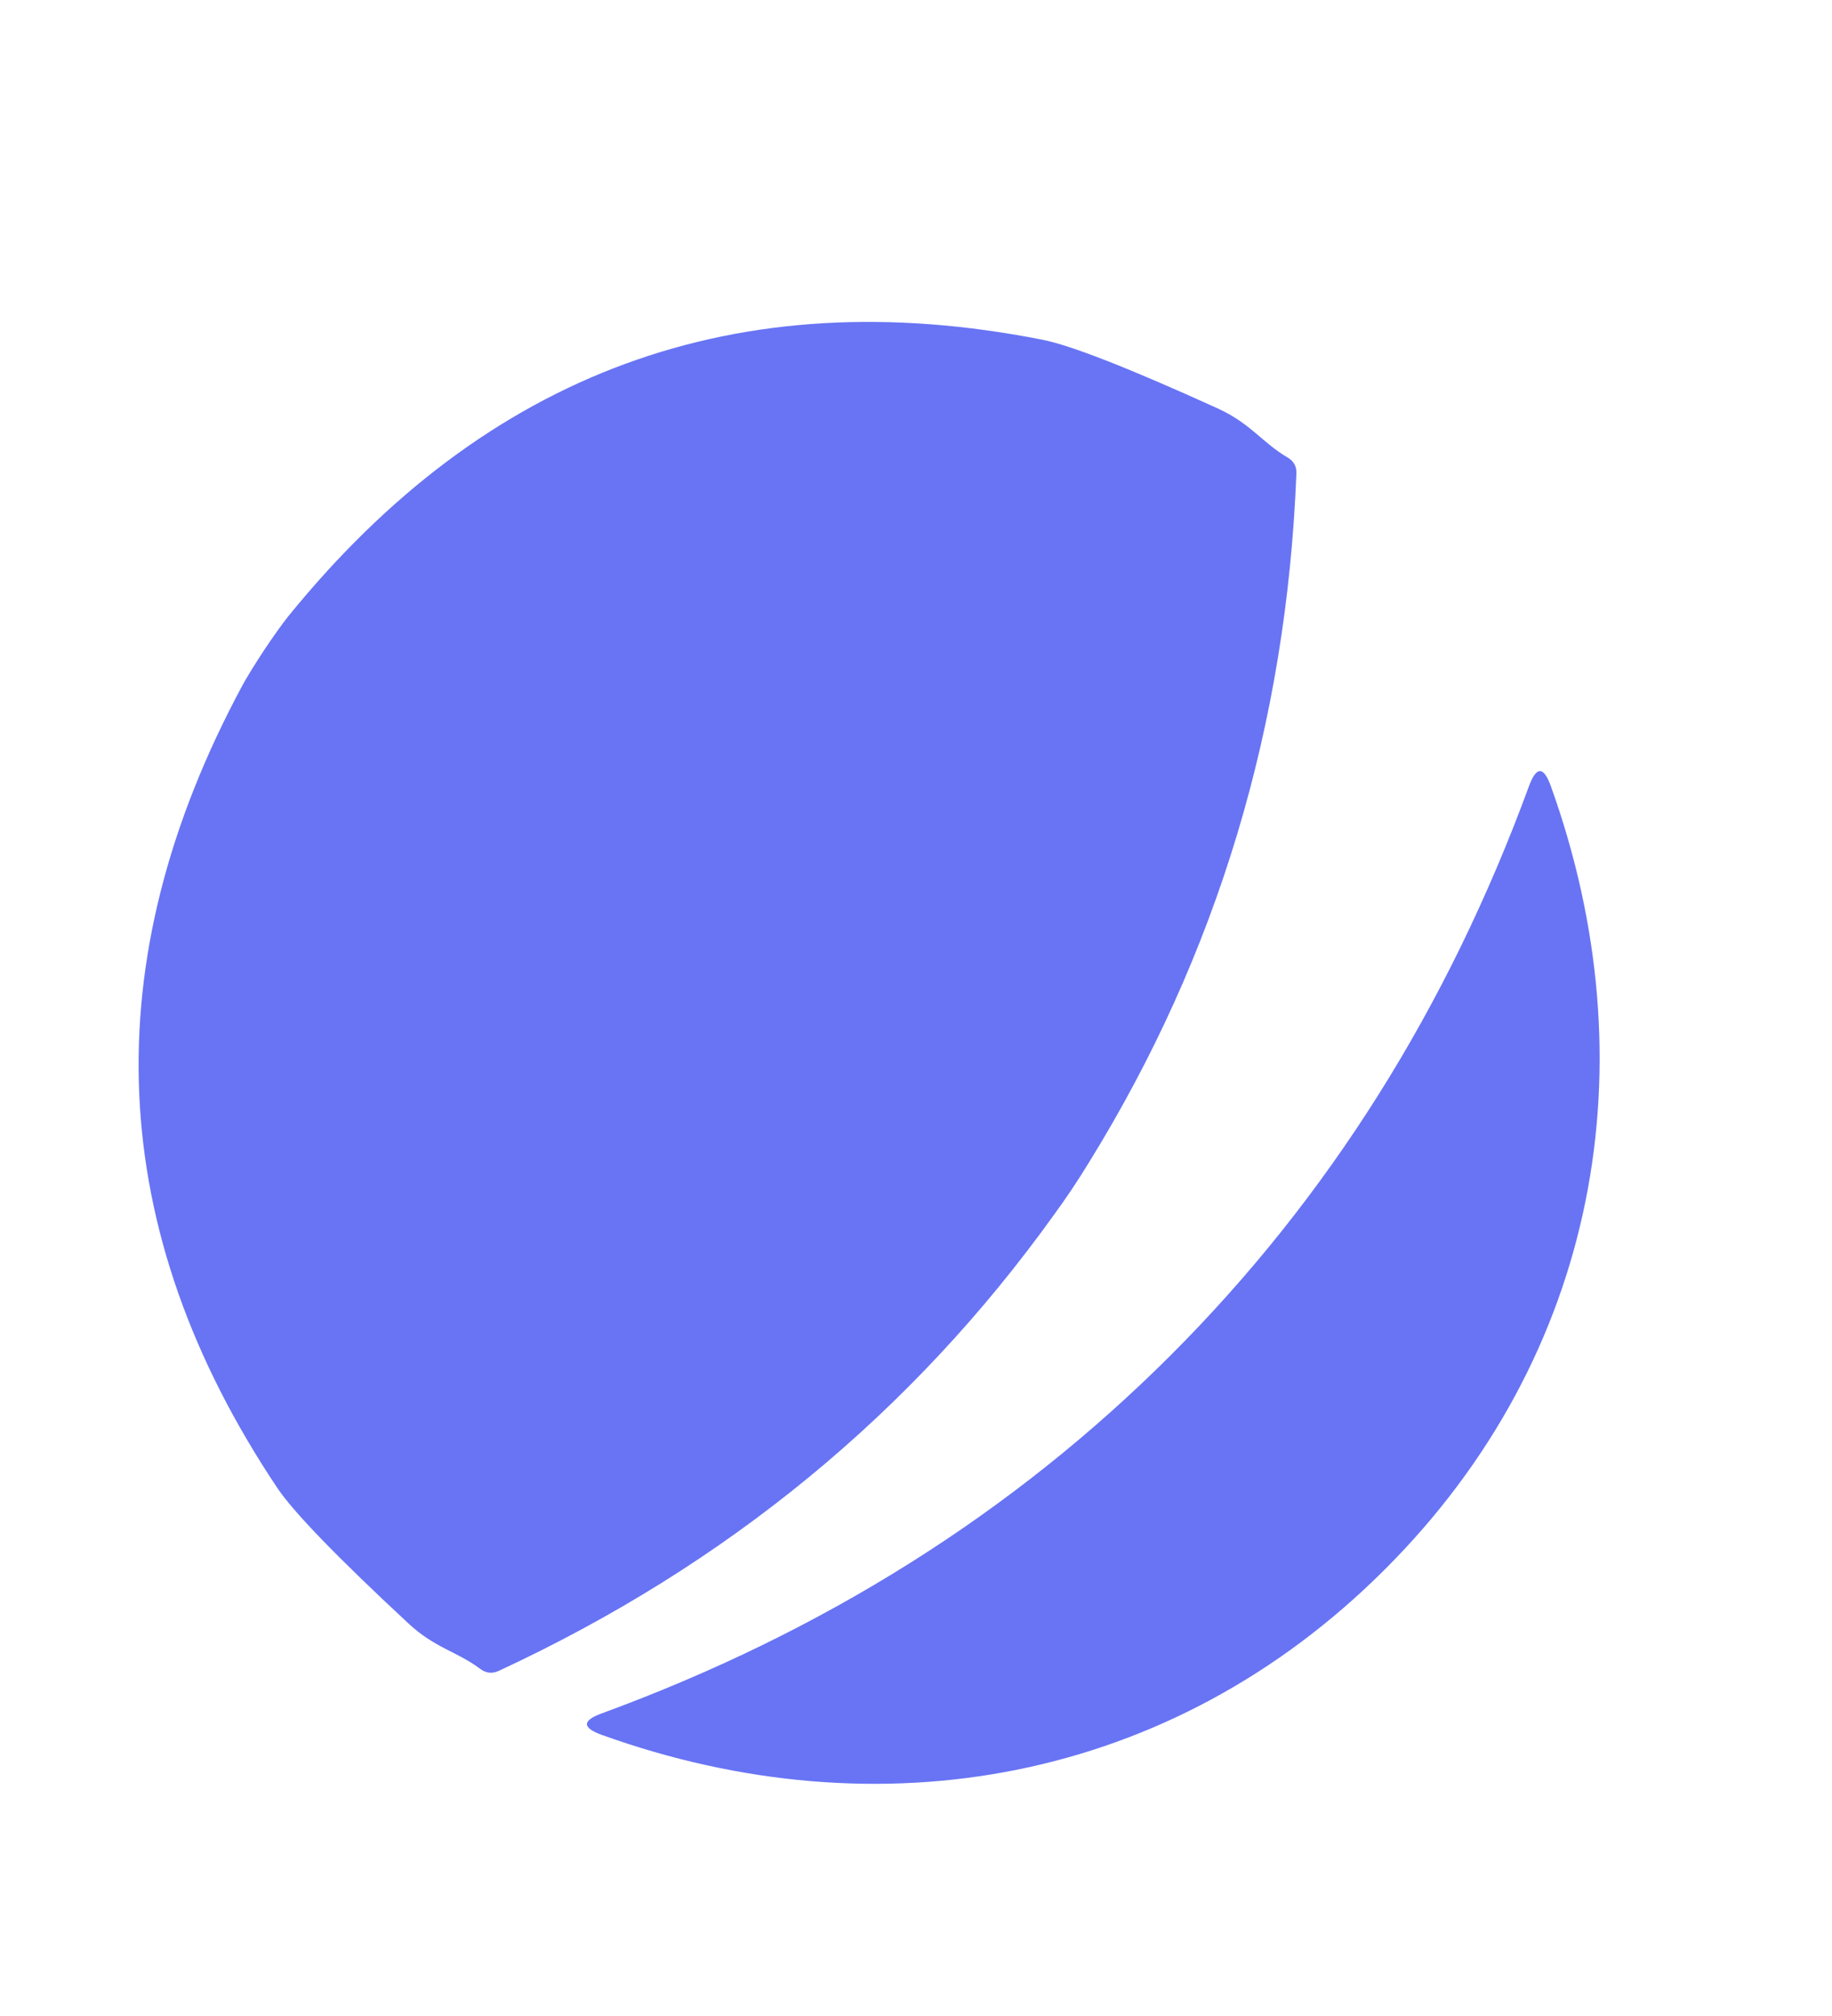 <?xml version="1.0" encoding="UTF-8" standalone="no"?>
<!DOCTYPE svg PUBLIC "-//W3C//DTD SVG 1.1//EN" "http://www.w3.org/Graphics/SVG/1.1/DTD/svg11.dtd">
<svg xmlns="http://www.w3.org/2000/svg" version="1.1" viewBox="0.00 0.00 80.00 88.00">
<path fill="#6874f4" d="
  M 46.82 51.89
  Q 46.44 52.46 46.03 53.02
  Q 36.72 66.00 21.79 72.93
  Q 21.35 73.14 20.96 72.84
  C 19.94 72.08 18.99 71.94 17.83 70.86
  Q 13.16 66.52 12.11 64.95
  Q 0.81 48.06 10.59 29.91
  Q 10.92 29.31 11.54 28.37
  Q 12.16 27.44 12.59 26.90
  Q 25.58 10.89 45.52 14.83
  Q 47.37 15.19 53.18 17.83
  C 54.62 18.49 55.11 19.31 56.21 19.96
  Q 56.64 20.20 56.61 20.69
  Q 55.96 37.14 47.56 50.73
  Q 47.20 51.32 46.82 51.89
  Z"
/>
<path fill="#6874f4" d="
  M 60.48 68.50
  C 51.14 77.84 38.38 80.08 26.28 75.73
  Q 24.98 75.26 26.28 74.79
  Q 40.81 69.46 51.13 59.15
  Q 61.44 48.84 66.77 34.31
  Q 67.25 33.01 67.72 34.31
  C 72.07 46.40 69.82 59.17 60.48 68.50
  Z"
/>
</svg>
